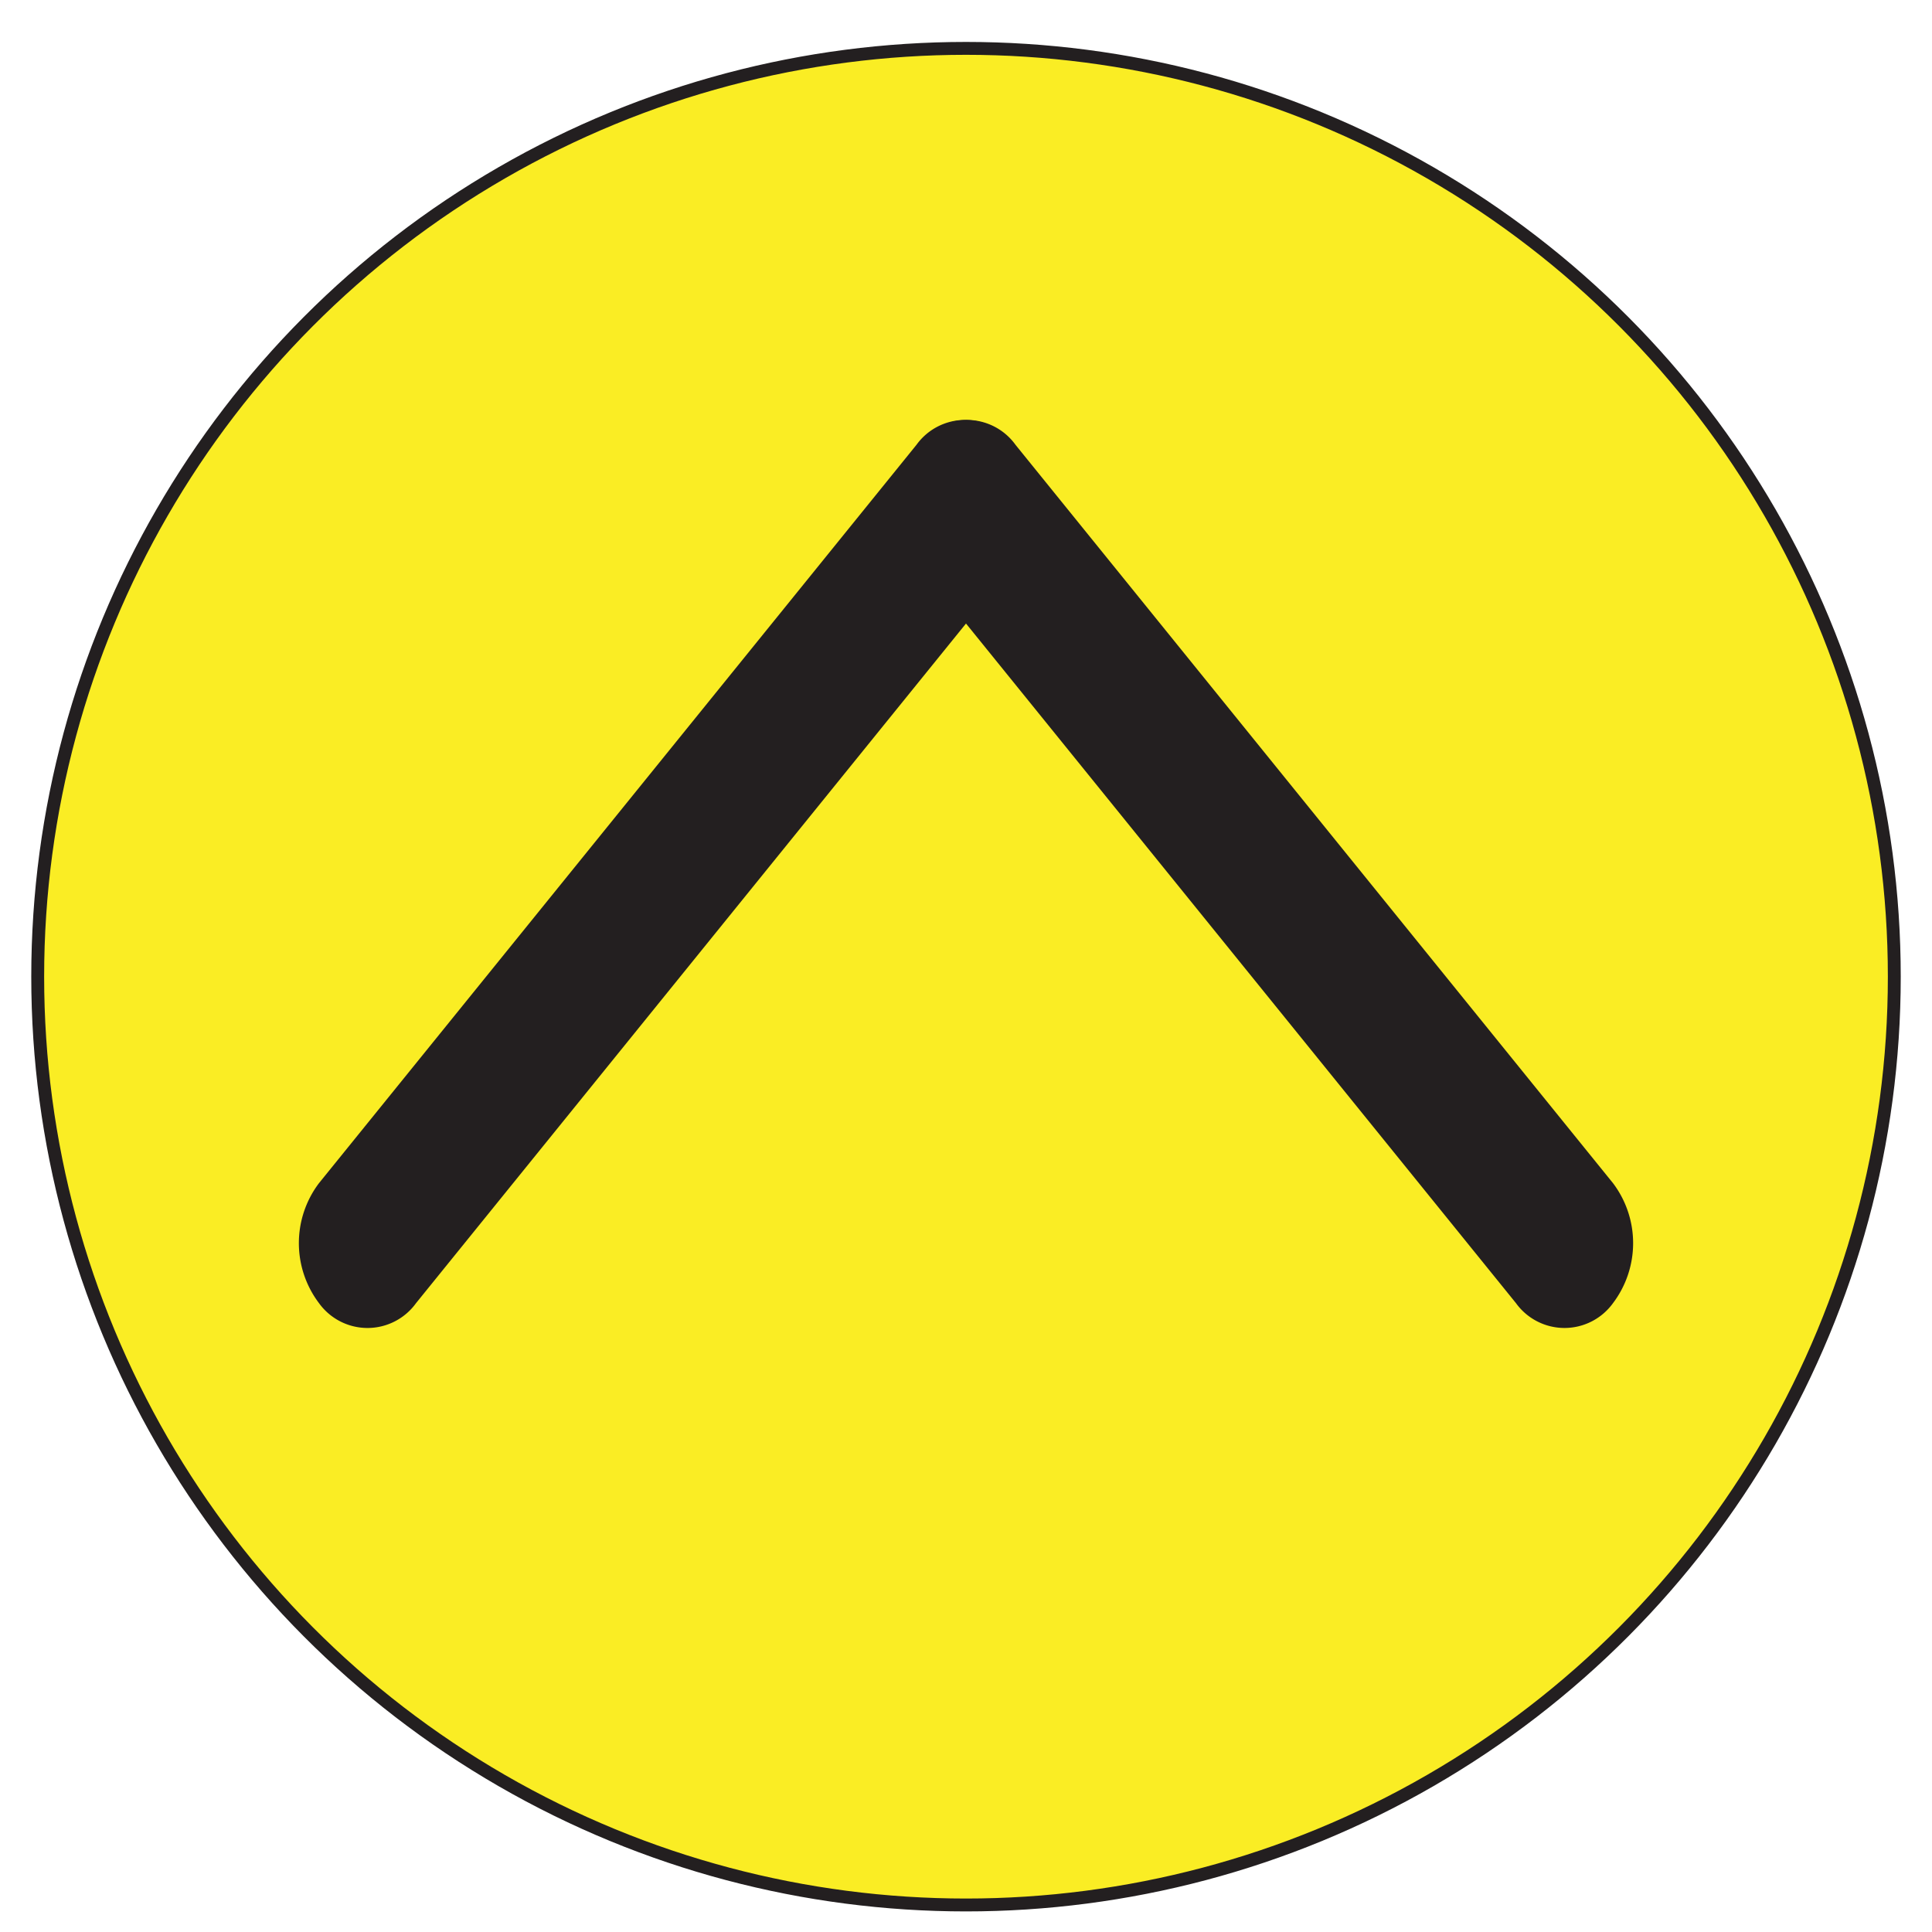 <svg id="Layer_1" data-name="Layer 1" xmlns="http://www.w3.org/2000/svg" viewBox="0 0 150 150"><defs><style>.cls-1{fill:#faed24;stroke:#231f20;stroke-miterlimit:10;}.cls-2{fill:#231f20;}</style></defs><title>circle</title><circle class="cls-1" cx="75" cy="75.829" r="72.073"/><path class="cls-2" d="M78.693,43.847,32.302,101.174a4.645,4.645,0,0,1-7.537,0h0a7.726,7.726,0,0,1,0-9.313L71.157,34.533a4.645,4.645,0,0,1,7.536,0h0A7.726,7.726,0,0,1,78.693,43.847Z"/><path class="cls-2" d="M117.698,101.174,71.307,43.847a7.726,7.726,0,0,1,0-9.313h0a4.645,4.645,0,0,1,7.536,0L125.234,91.861a7.726,7.726,0,0,1,0,9.313h0A4.645,4.645,0,0,1,117.698,101.174Z"/></svg>